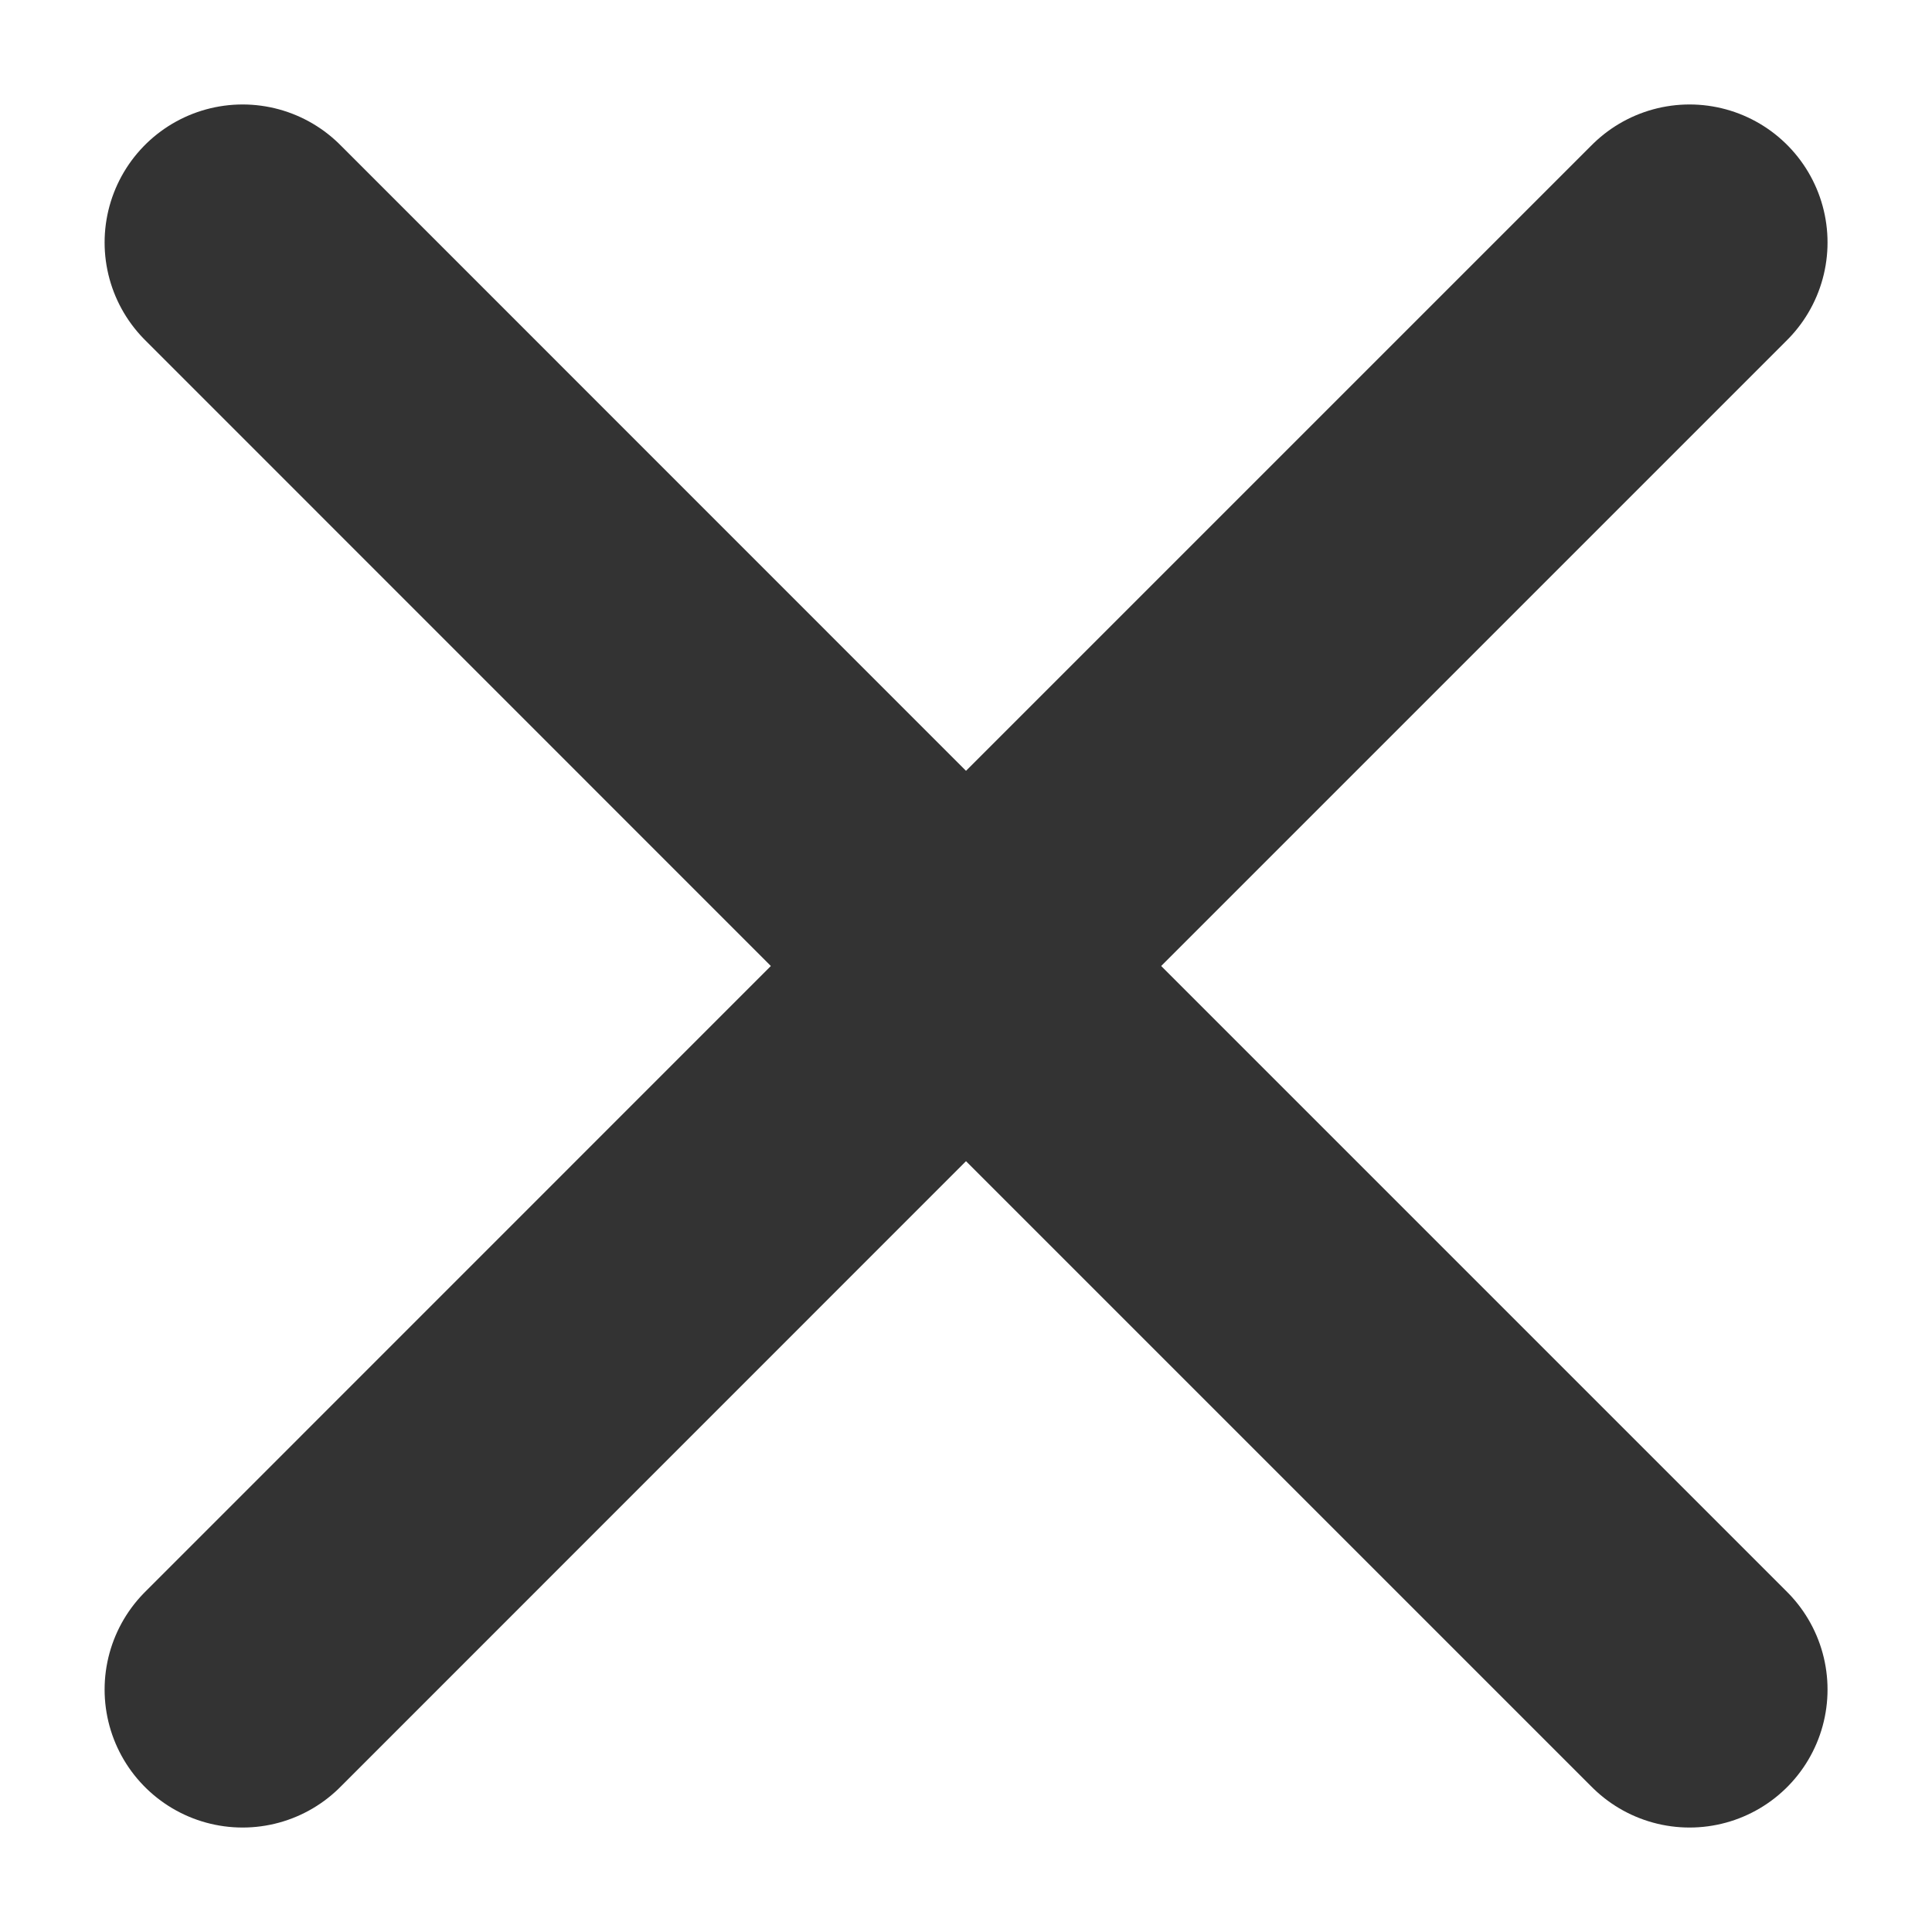 <svg width="14" height="14" viewBox="0 0 14 14" fill="none" xmlns="http://www.w3.org/2000/svg">
<path d="M12.243 1.757L7 7L1.758 1.757" stroke="#333333" stroke-width="2" stroke-linecap="round"/>
<path d="M12.243 12.243L7 7L1.758 12.243" stroke="#333333" stroke-width="2" stroke-linecap="round"/>
</svg>
